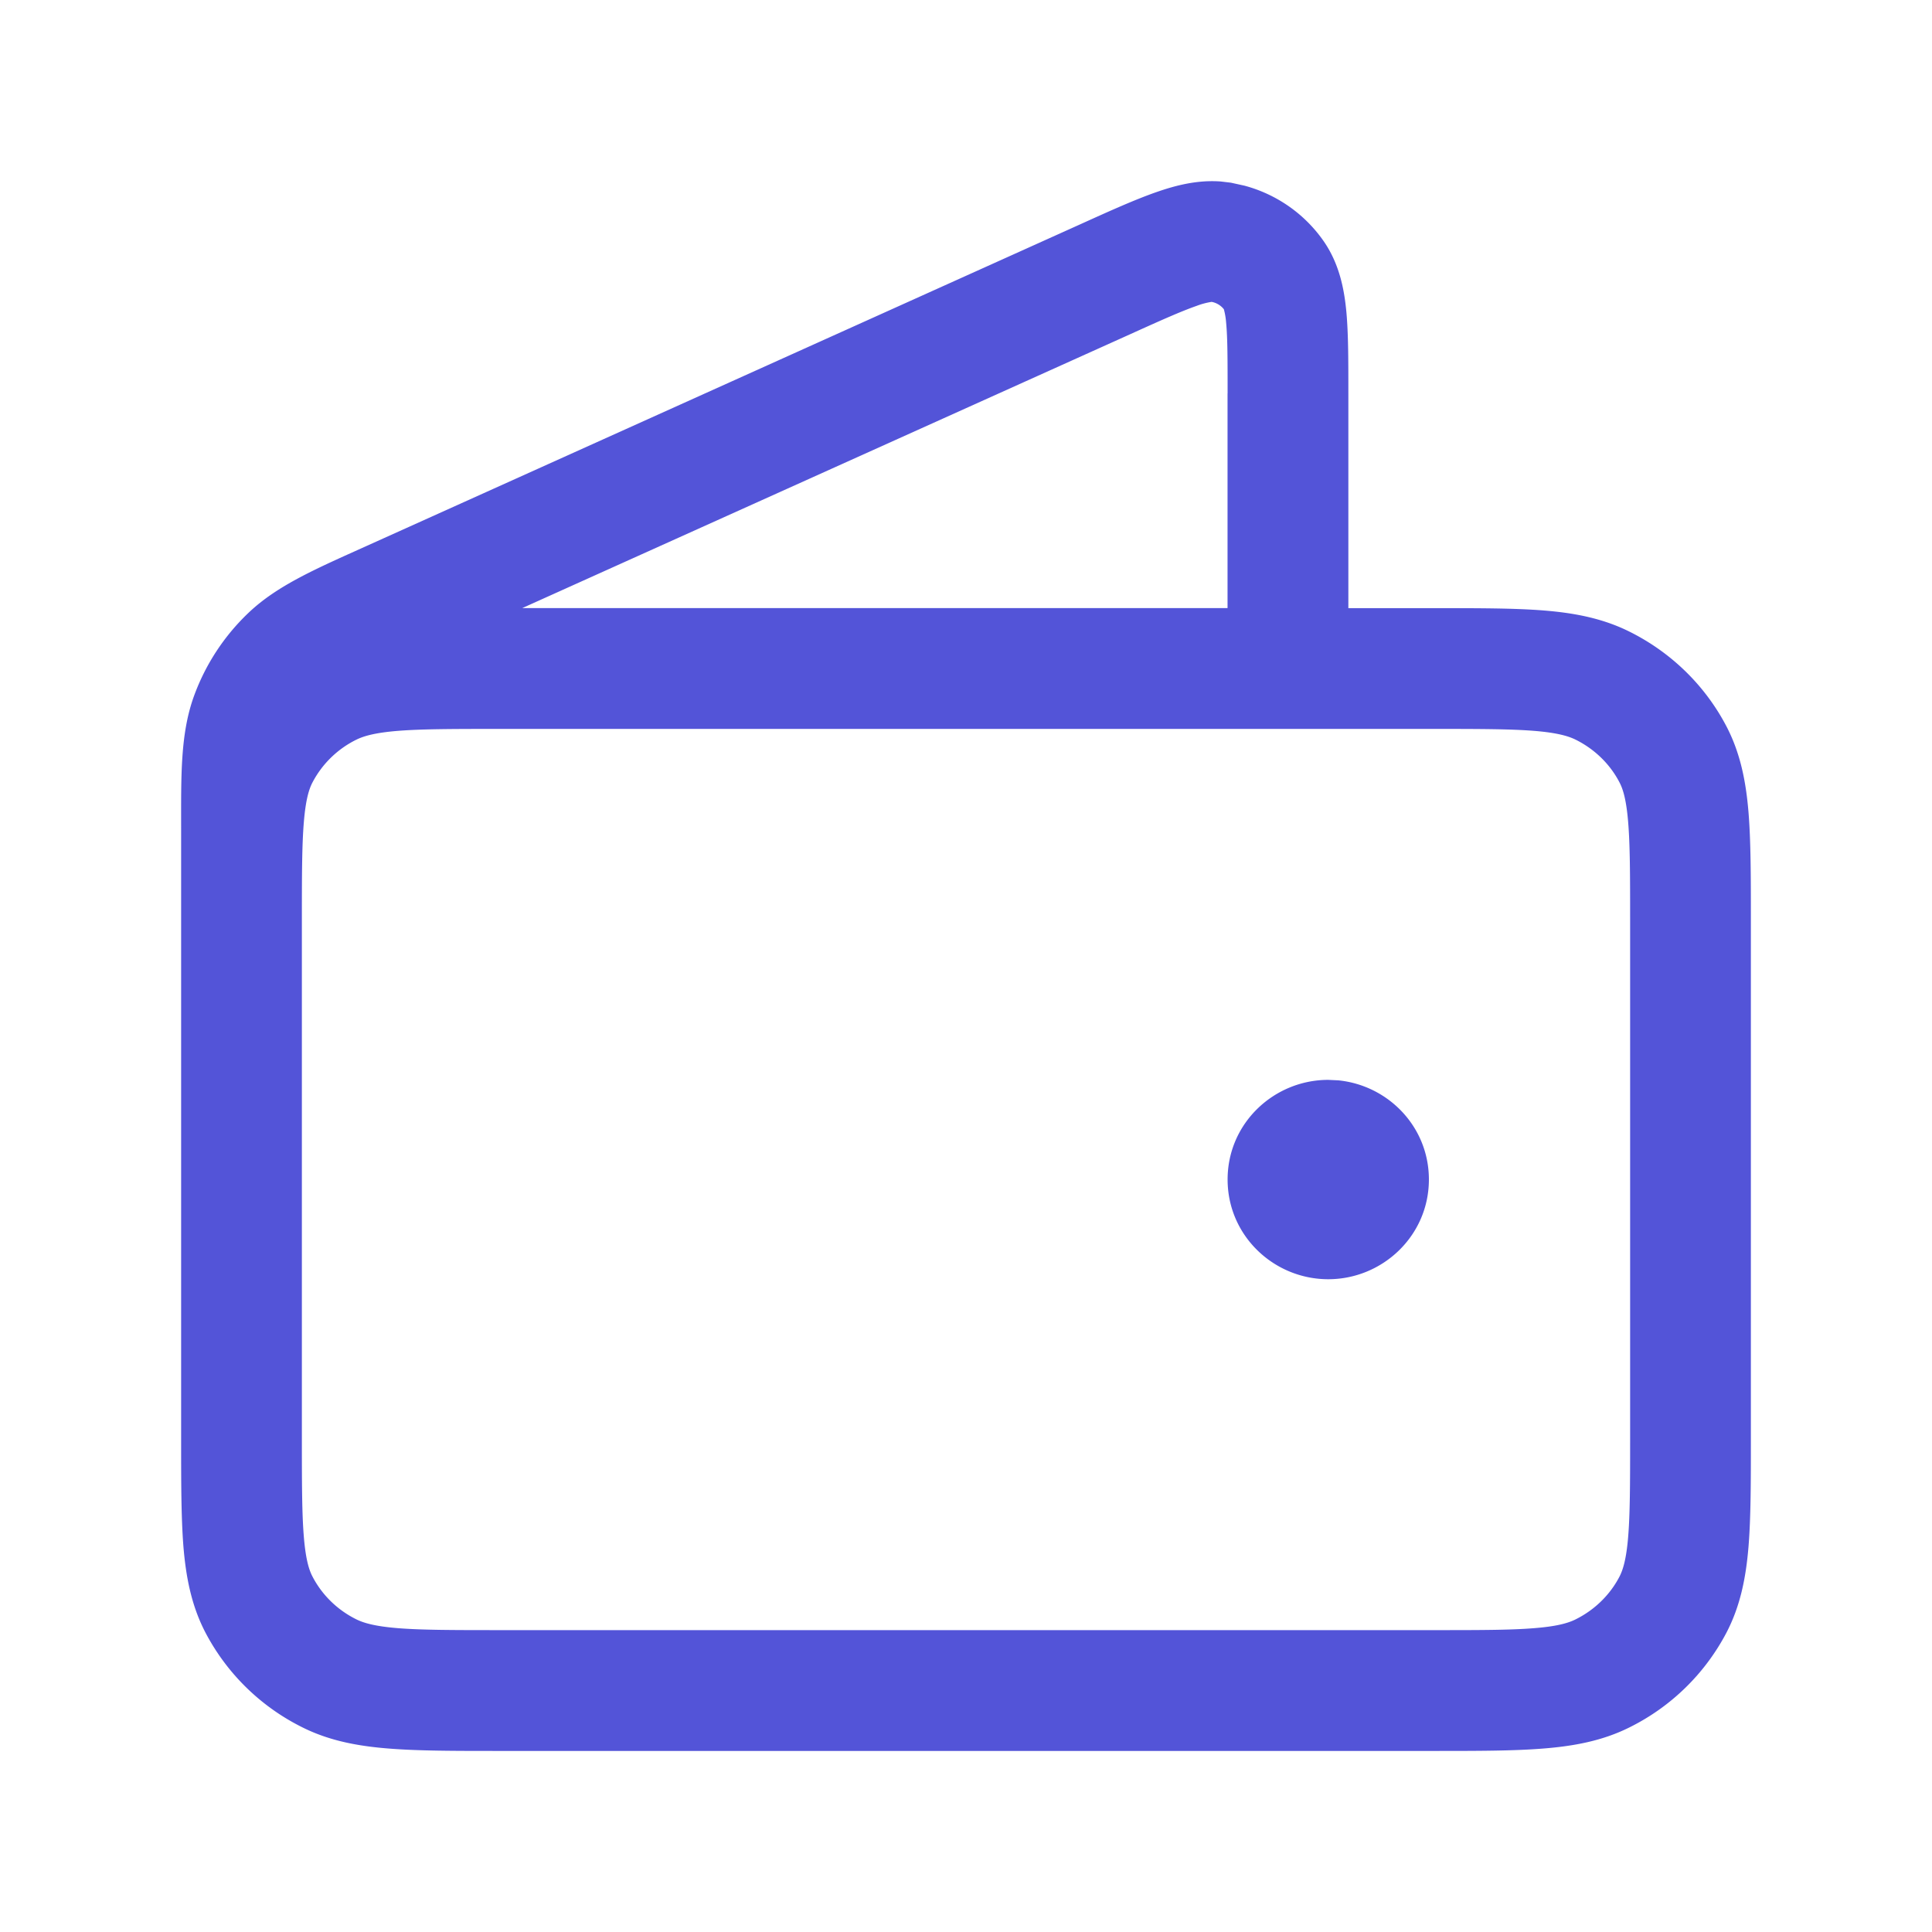 <svg xmlns="http://www.w3.org/2000/svg" width="32" height="32" fill="none" viewBox="0 0 32 32"><path fill="#5354D8" d="M27 15.24c0-.747-.001-1.245-.033-1.628-.031-.37-.085-.543-.144-.655-.156-.3-.409-.548-.724-.705-.123-.061-.31-.116-.694-.147-.395-.031-.909-.032-1.672-.032H8.267c-.763 0-1.277.001-1.672.032-.385.031-.57.086-.694.147a1.637 1.637 0 0 0-.724.705c-.059.112-.113.285-.144.655-.032.383-.033.881-.033 1.627v8.594c0 .746.001 1.244.033 1.627.031.37.085.543.144.655.156.3.409.55.724.706.123.061.31.116.694.147.395.031.909.032 1.672.032h15.466c.763 0 1.277 0 1.672-.032.385-.03.57-.085.694-.147.315-.157.568-.406.724-.706.058-.112.113-.285.144-.655.032-.383.033-.881.033-1.627V15.24Zm-4.833 2.654c.824.082 1.5.767 1.5 1.642 0 .934-.77 1.652-1.667 1.652-.898 0-1.667-.718-1.667-1.652 0-.934.77-1.65 1.667-1.65l.167.008ZM20.333 6.517c0-.562 0-.913-.024-1.167a1.188 1.188 0 0 0-.038-.228.337.337 0 0 0-.203-.122 1.21 1.21 0 0 0-.25.067c-.25.087-.58.234-1.101.47L8.65 10.072h11.682V6.517Zm2 3.556h1.4c.73 0 1.338-.001 1.831.038.505.04.978.128 1.425.351.688.342 1.252.89 1.607 1.57.232.445.322.915.364 1.413.04.486.04 1.082.04 1.794v8.594c0 .712 0 1.308-.04 1.794-.042.498-.132.969-.364 1.414a3.637 3.637 0 0 1-1.607 1.57c-.447.223-.92.31-1.425.35-.493.04-1.1.04-1.83.04H8.266c-.731 0-1.338 0-1.832-.04-.504-.04-.977-.127-1.424-.35a3.637 3.637 0 0 1-1.607-1.57c-.232-.445-.322-.916-.364-1.414C3 25.141 3 24.545 3 23.833V13.74c0-.889-.015-1.585.214-2.214a3.6 3.6 0 0 1 .898-1.372c.482-.46 1.126-.735 1.955-1.109l11.828-5.331c.486-.22.912-.412 1.267-.535.311-.108.67-.202 1.058-.173l.168.02.227.05c.524.141.987.46 1.303.91.267.38.347.807.382 1.178.034.37.033.832.033 1.354v3.556Z"/></svg>